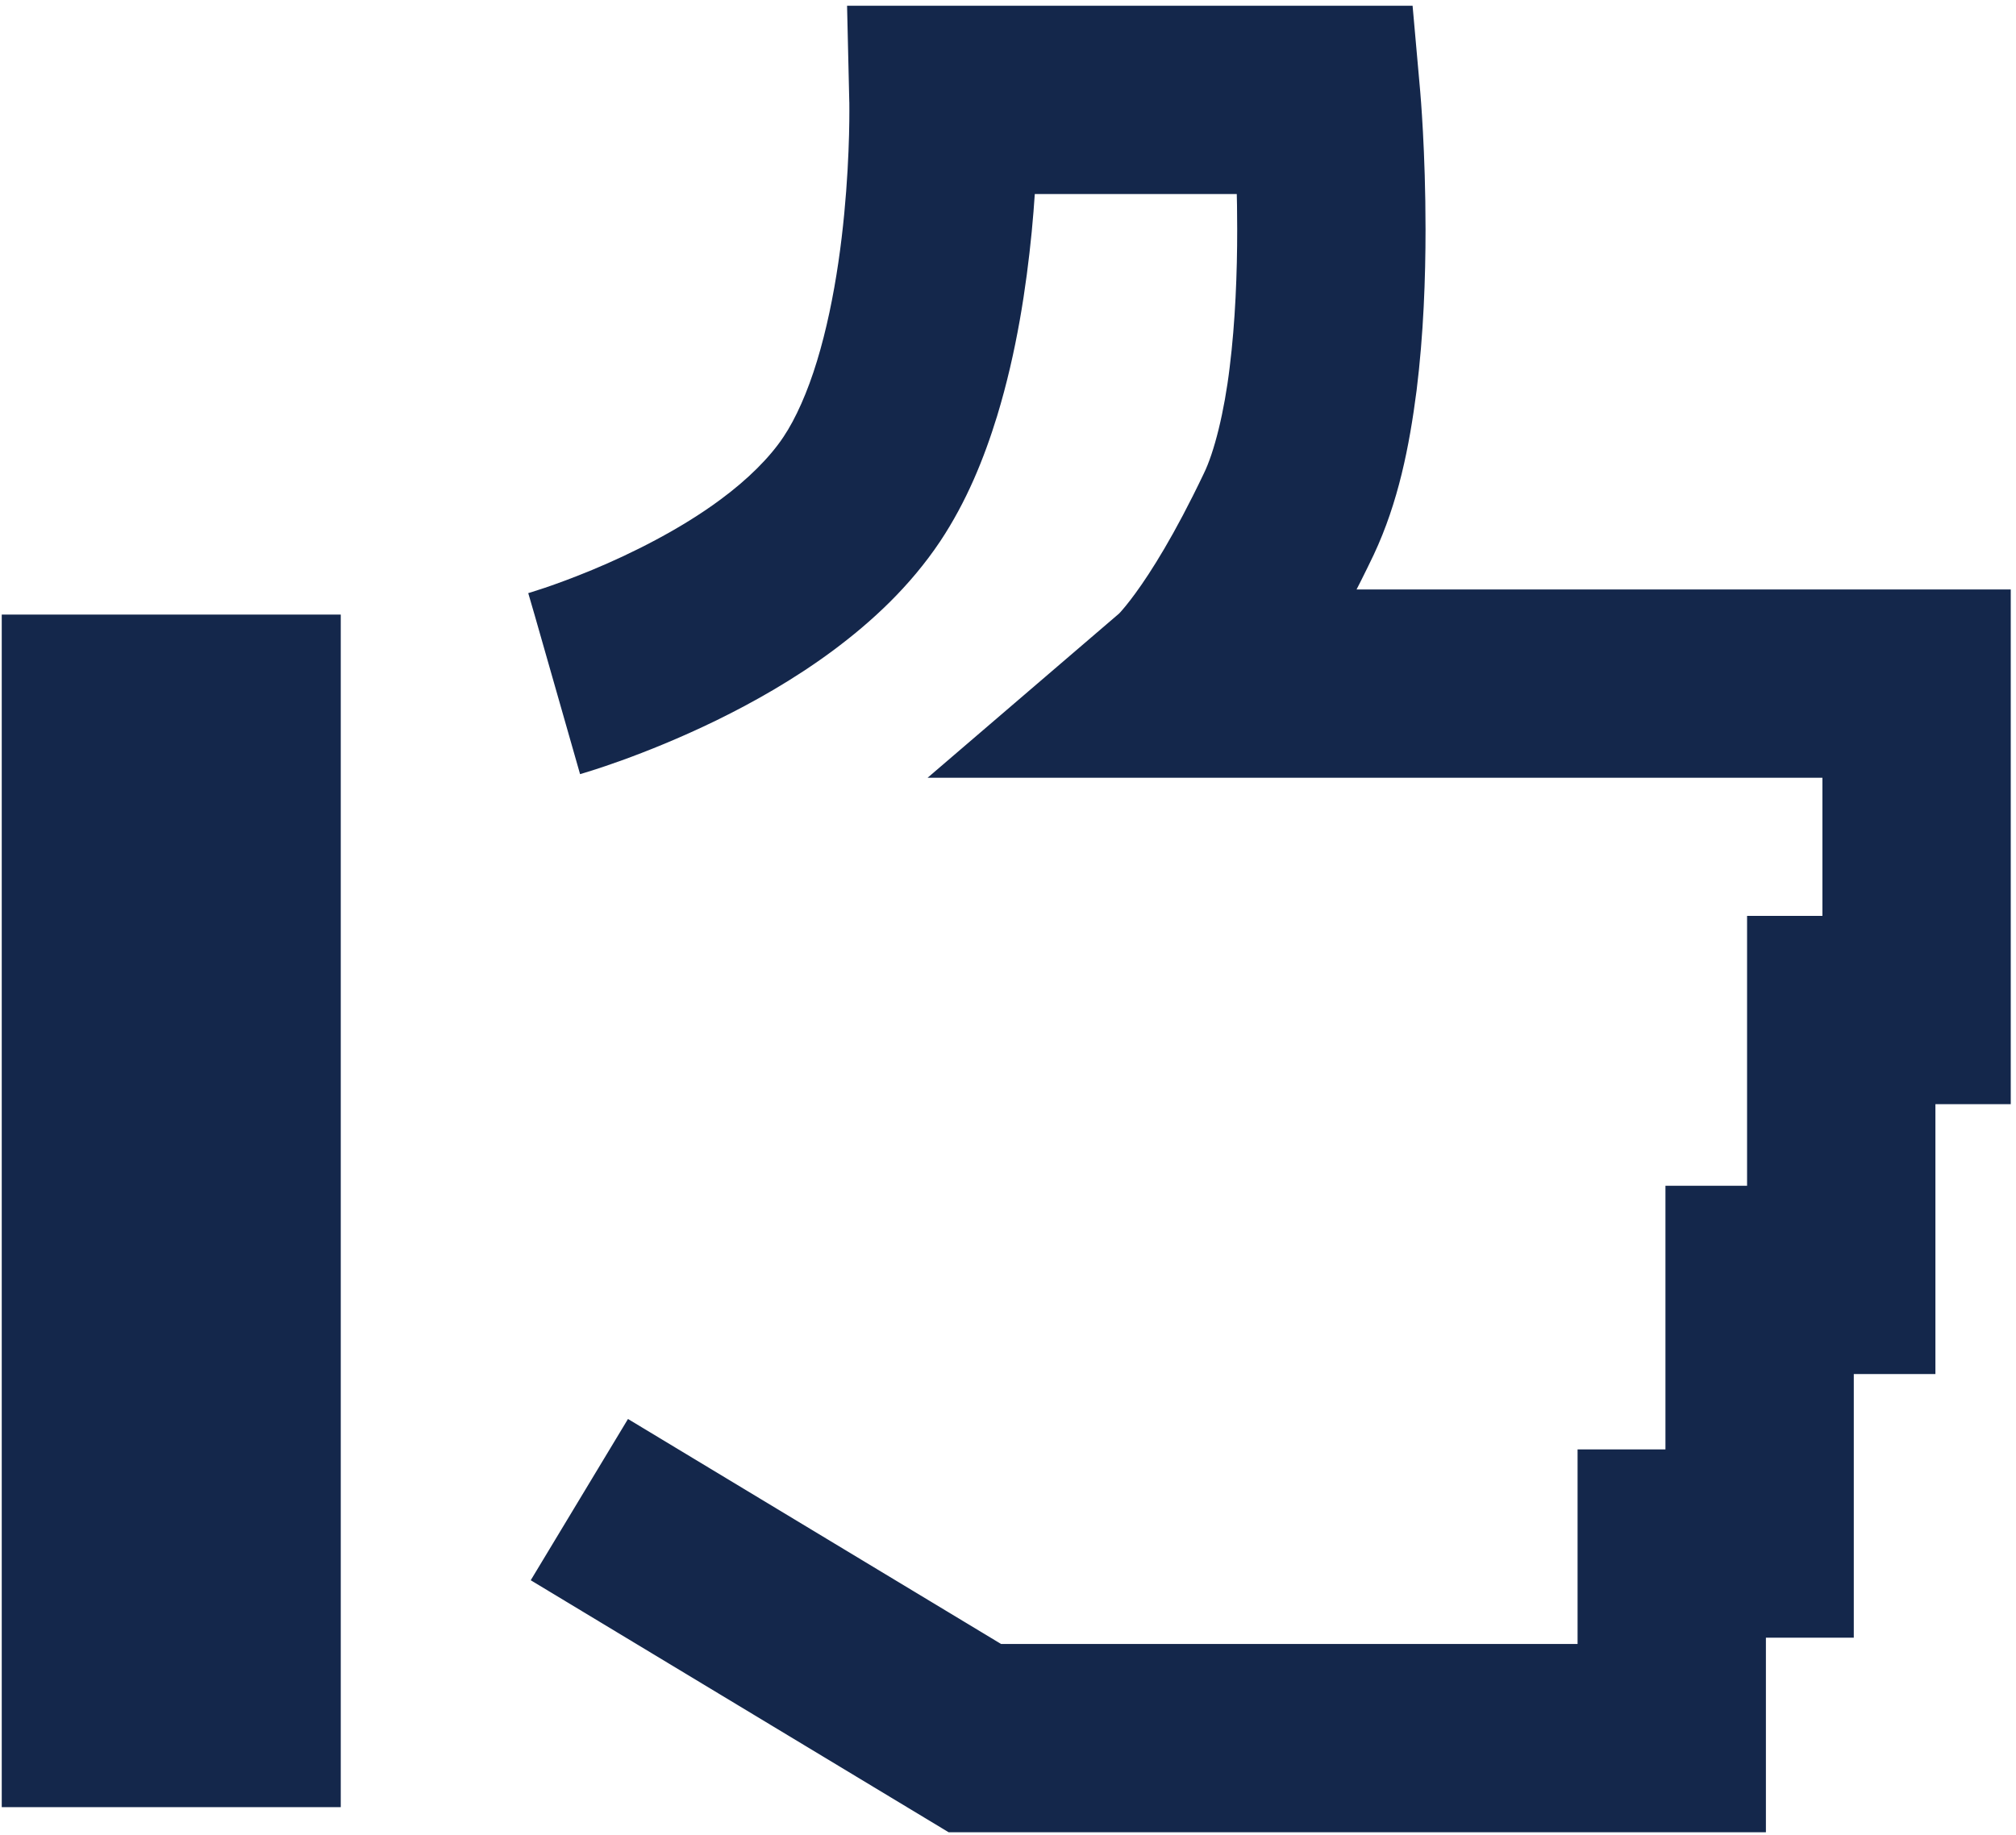<svg width="223" height="203" viewBox="0 0 223 203" fill="none" xmlns="http://www.w3.org/2000/svg">
<path d="M64.165 85.65C64.548 85.534 71.107 83.663 79.244 79.701C83.315 77.709 87.79 75.196 92.119 71.992C96.44 68.78 100.661 64.88 104.003 59.884C106.907 55.509 108.836 50.776 110.294 46.034C112.461 38.921 113.527 31.726 114.123 25.655C114.707 19.592 114.786 14.675 114.786 12.309C114.786 11.409 114.773 10.88 114.773 10.809L104.361 11.05V21.467H146.723V11.05L136.348 11.971V12.005C136.394 12.513 136.857 18.167 136.852 25.367C136.857 30.155 136.644 35.638 136.023 40.617C135.432 45.575 134.307 50.067 133.152 52.405C129.919 59.192 127.282 63.325 125.623 65.6C124.794 66.742 124.211 67.417 123.923 67.738L123.711 67.959L127.59 71.951L123.969 67.725L123.711 67.959L127.59 71.951L123.969 67.725L102.603 86.05H201.586V111.746H212.003V101.33H193.253V141.605H203.669V131.188H184.223V170.771H194.64V160.355H174.503V181.884H110.732L69.465 156.992L58.707 174.834L104.936 202.717H195.336V170.771H184.919V181.188H205.057V141.605H194.64V152.021H214.086V111.746H203.669V122.163H222.419V65.217H130.753V75.634L137.532 83.542C138.89 82.371 144.54 76.942 151.961 61.363C154.665 55.6 155.894 49.421 156.698 43.188C157.469 36.975 157.686 30.75 157.686 25.367C157.686 16.763 157.115 10.334 157.098 10.13L156.253 0.634H93.698L93.944 11.292L93.948 11.321C93.948 11.425 93.952 11.767 93.952 12.309C93.957 14.805 93.823 21.646 92.736 29.03C92.194 32.721 91.415 36.538 90.373 39.942C89.34 43.35 88.015 46.325 86.669 48.33C85.148 50.626 82.686 53.063 79.715 55.255C75.273 58.559 69.786 61.28 65.511 63.05C63.373 63.938 61.532 64.605 60.265 65.034C59.632 65.246 59.144 65.405 58.827 65.501L58.49 65.605L58.432 65.621L59.186 68.213L58.444 65.617L58.432 65.621L59.186 68.213L58.444 65.617L64.165 85.65Z" fill="#14274B"/>
<path d="M0.193 67.996V199.938H37.693V67.996" fill="#14274B"/>
</svg>
